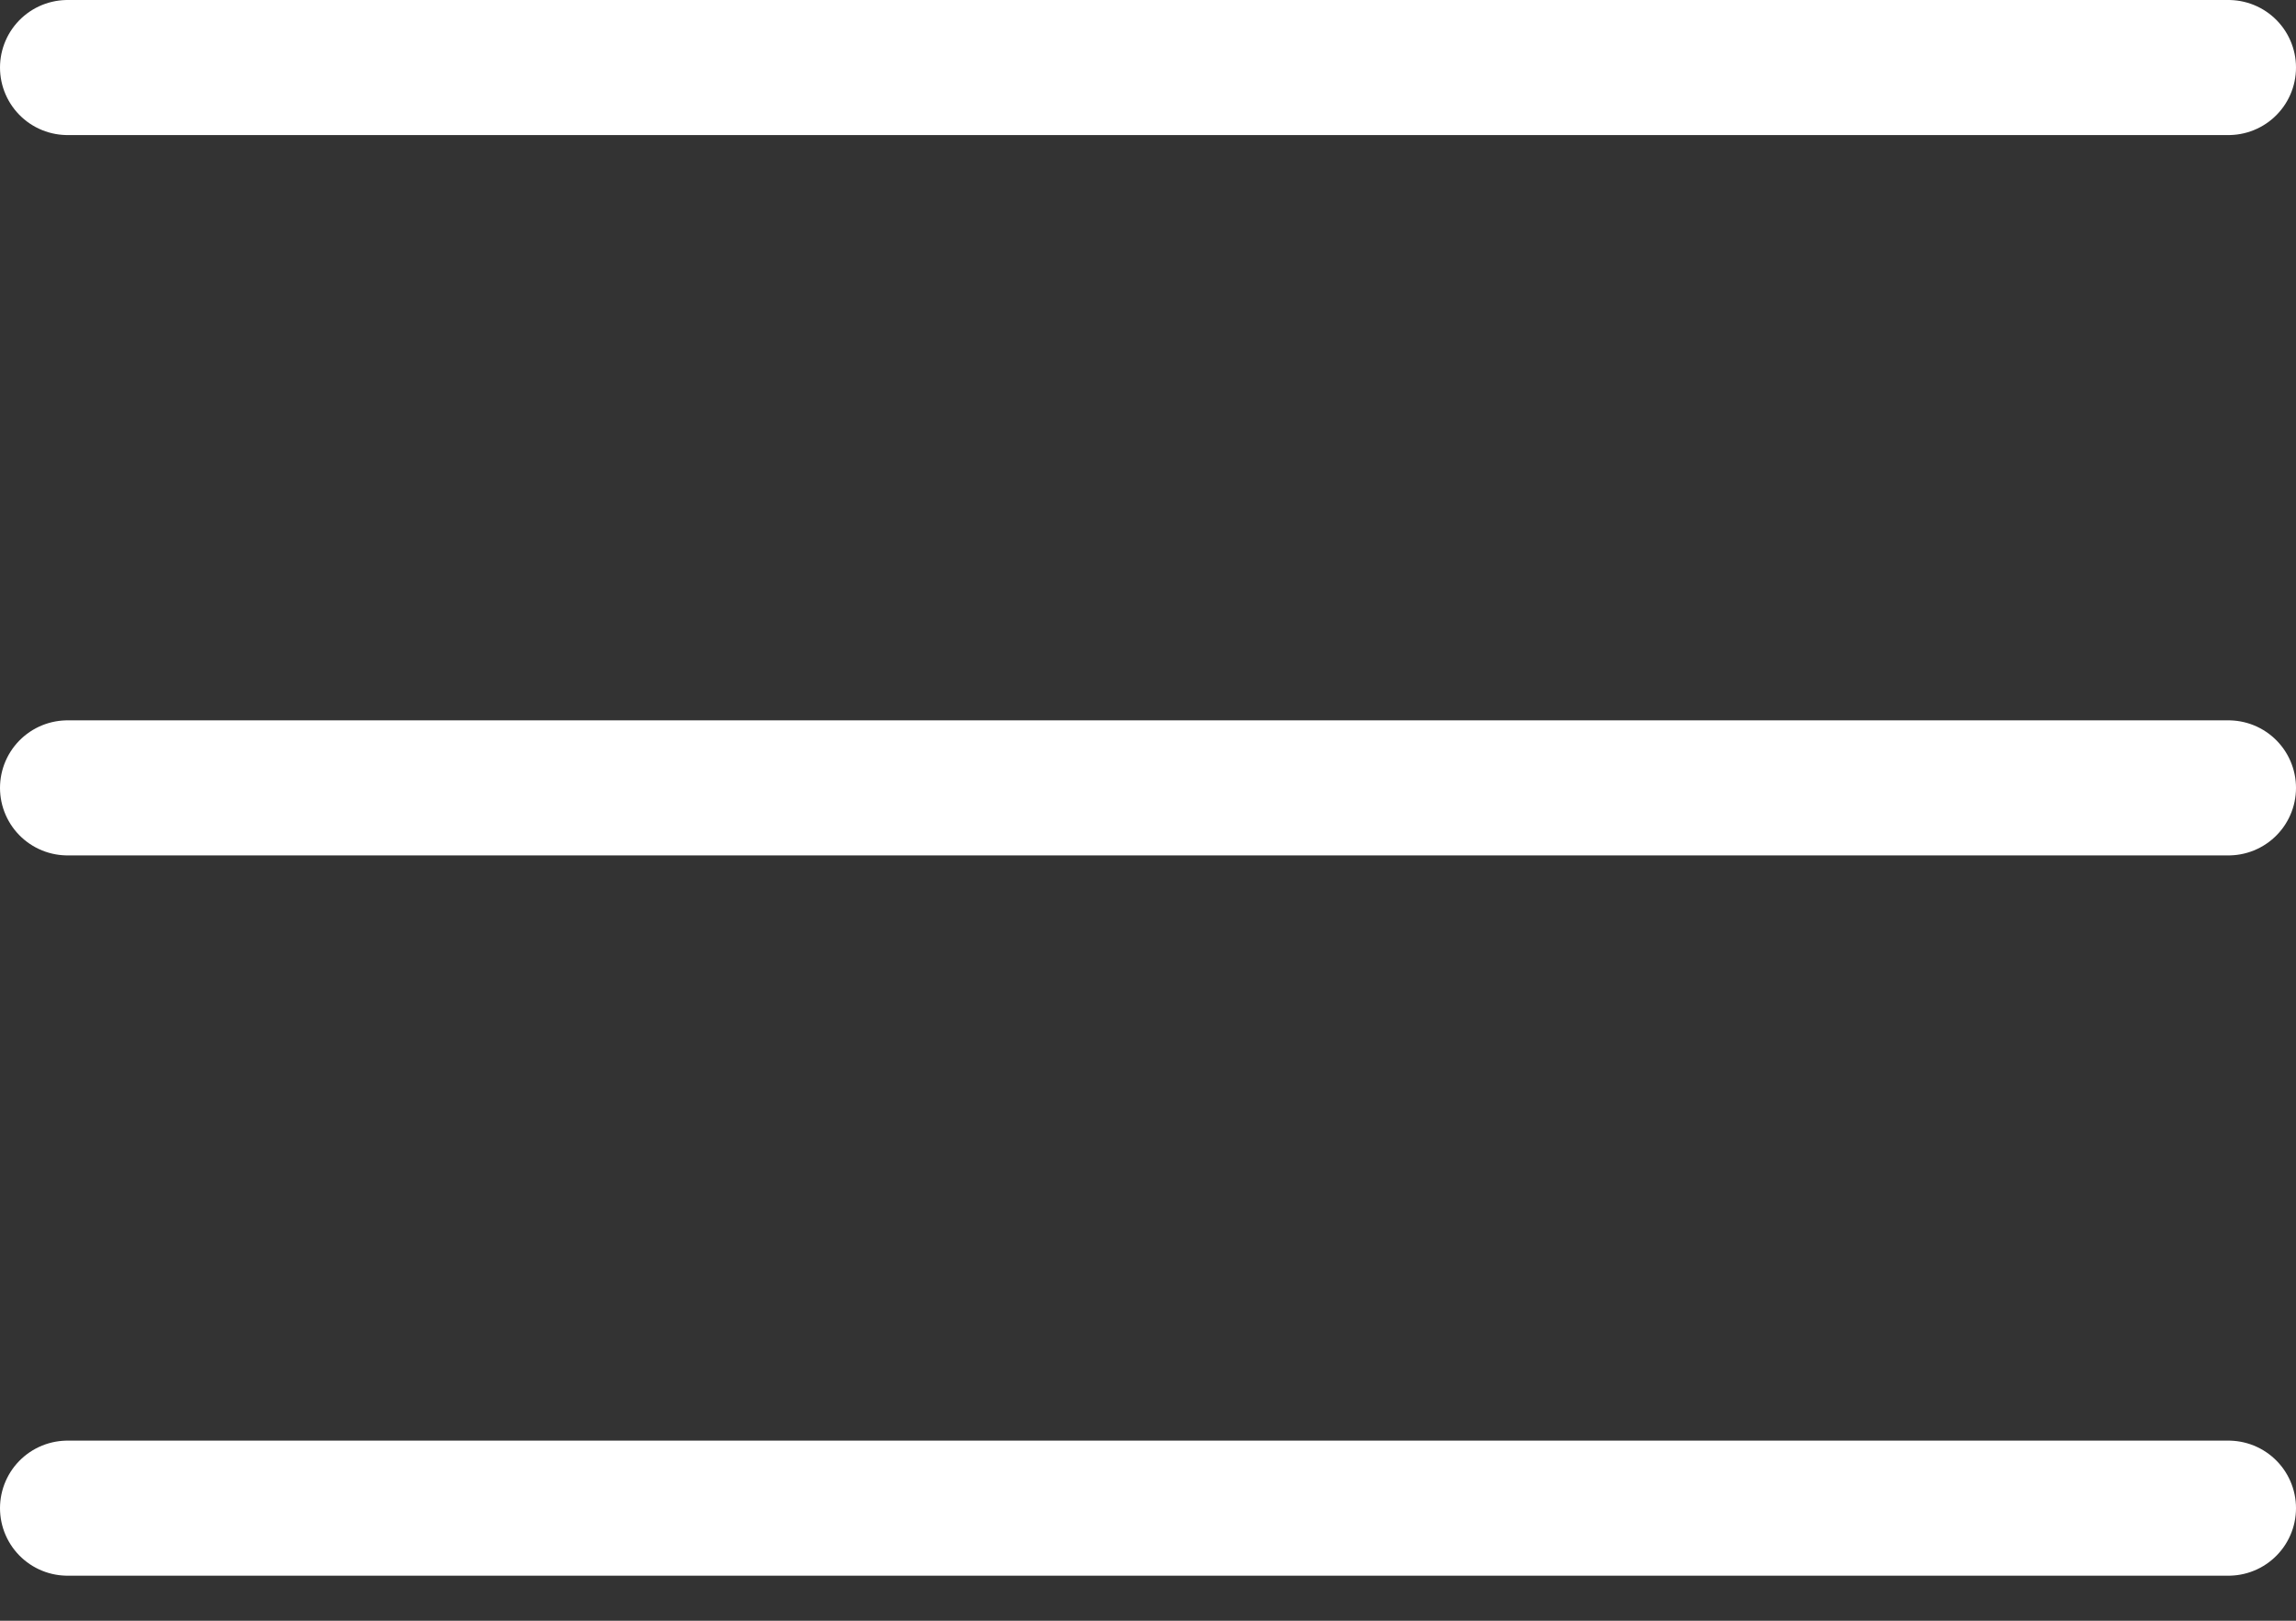 <?xml version="1.0" encoding="UTF-8"?> <svg xmlns="http://www.w3.org/2000/svg" width="34" height="24" viewBox="0 0 34 24" fill="none"><rect x="0" y="0" width="34" height="24" fill="#333333" stroke="none"/> <path d="M1 1H33M1 11.667H33M1 22.333H33" stroke="white" stroke-width="2" stroke-linecap="round" stroke-linejoin="round"></path> </svg> 